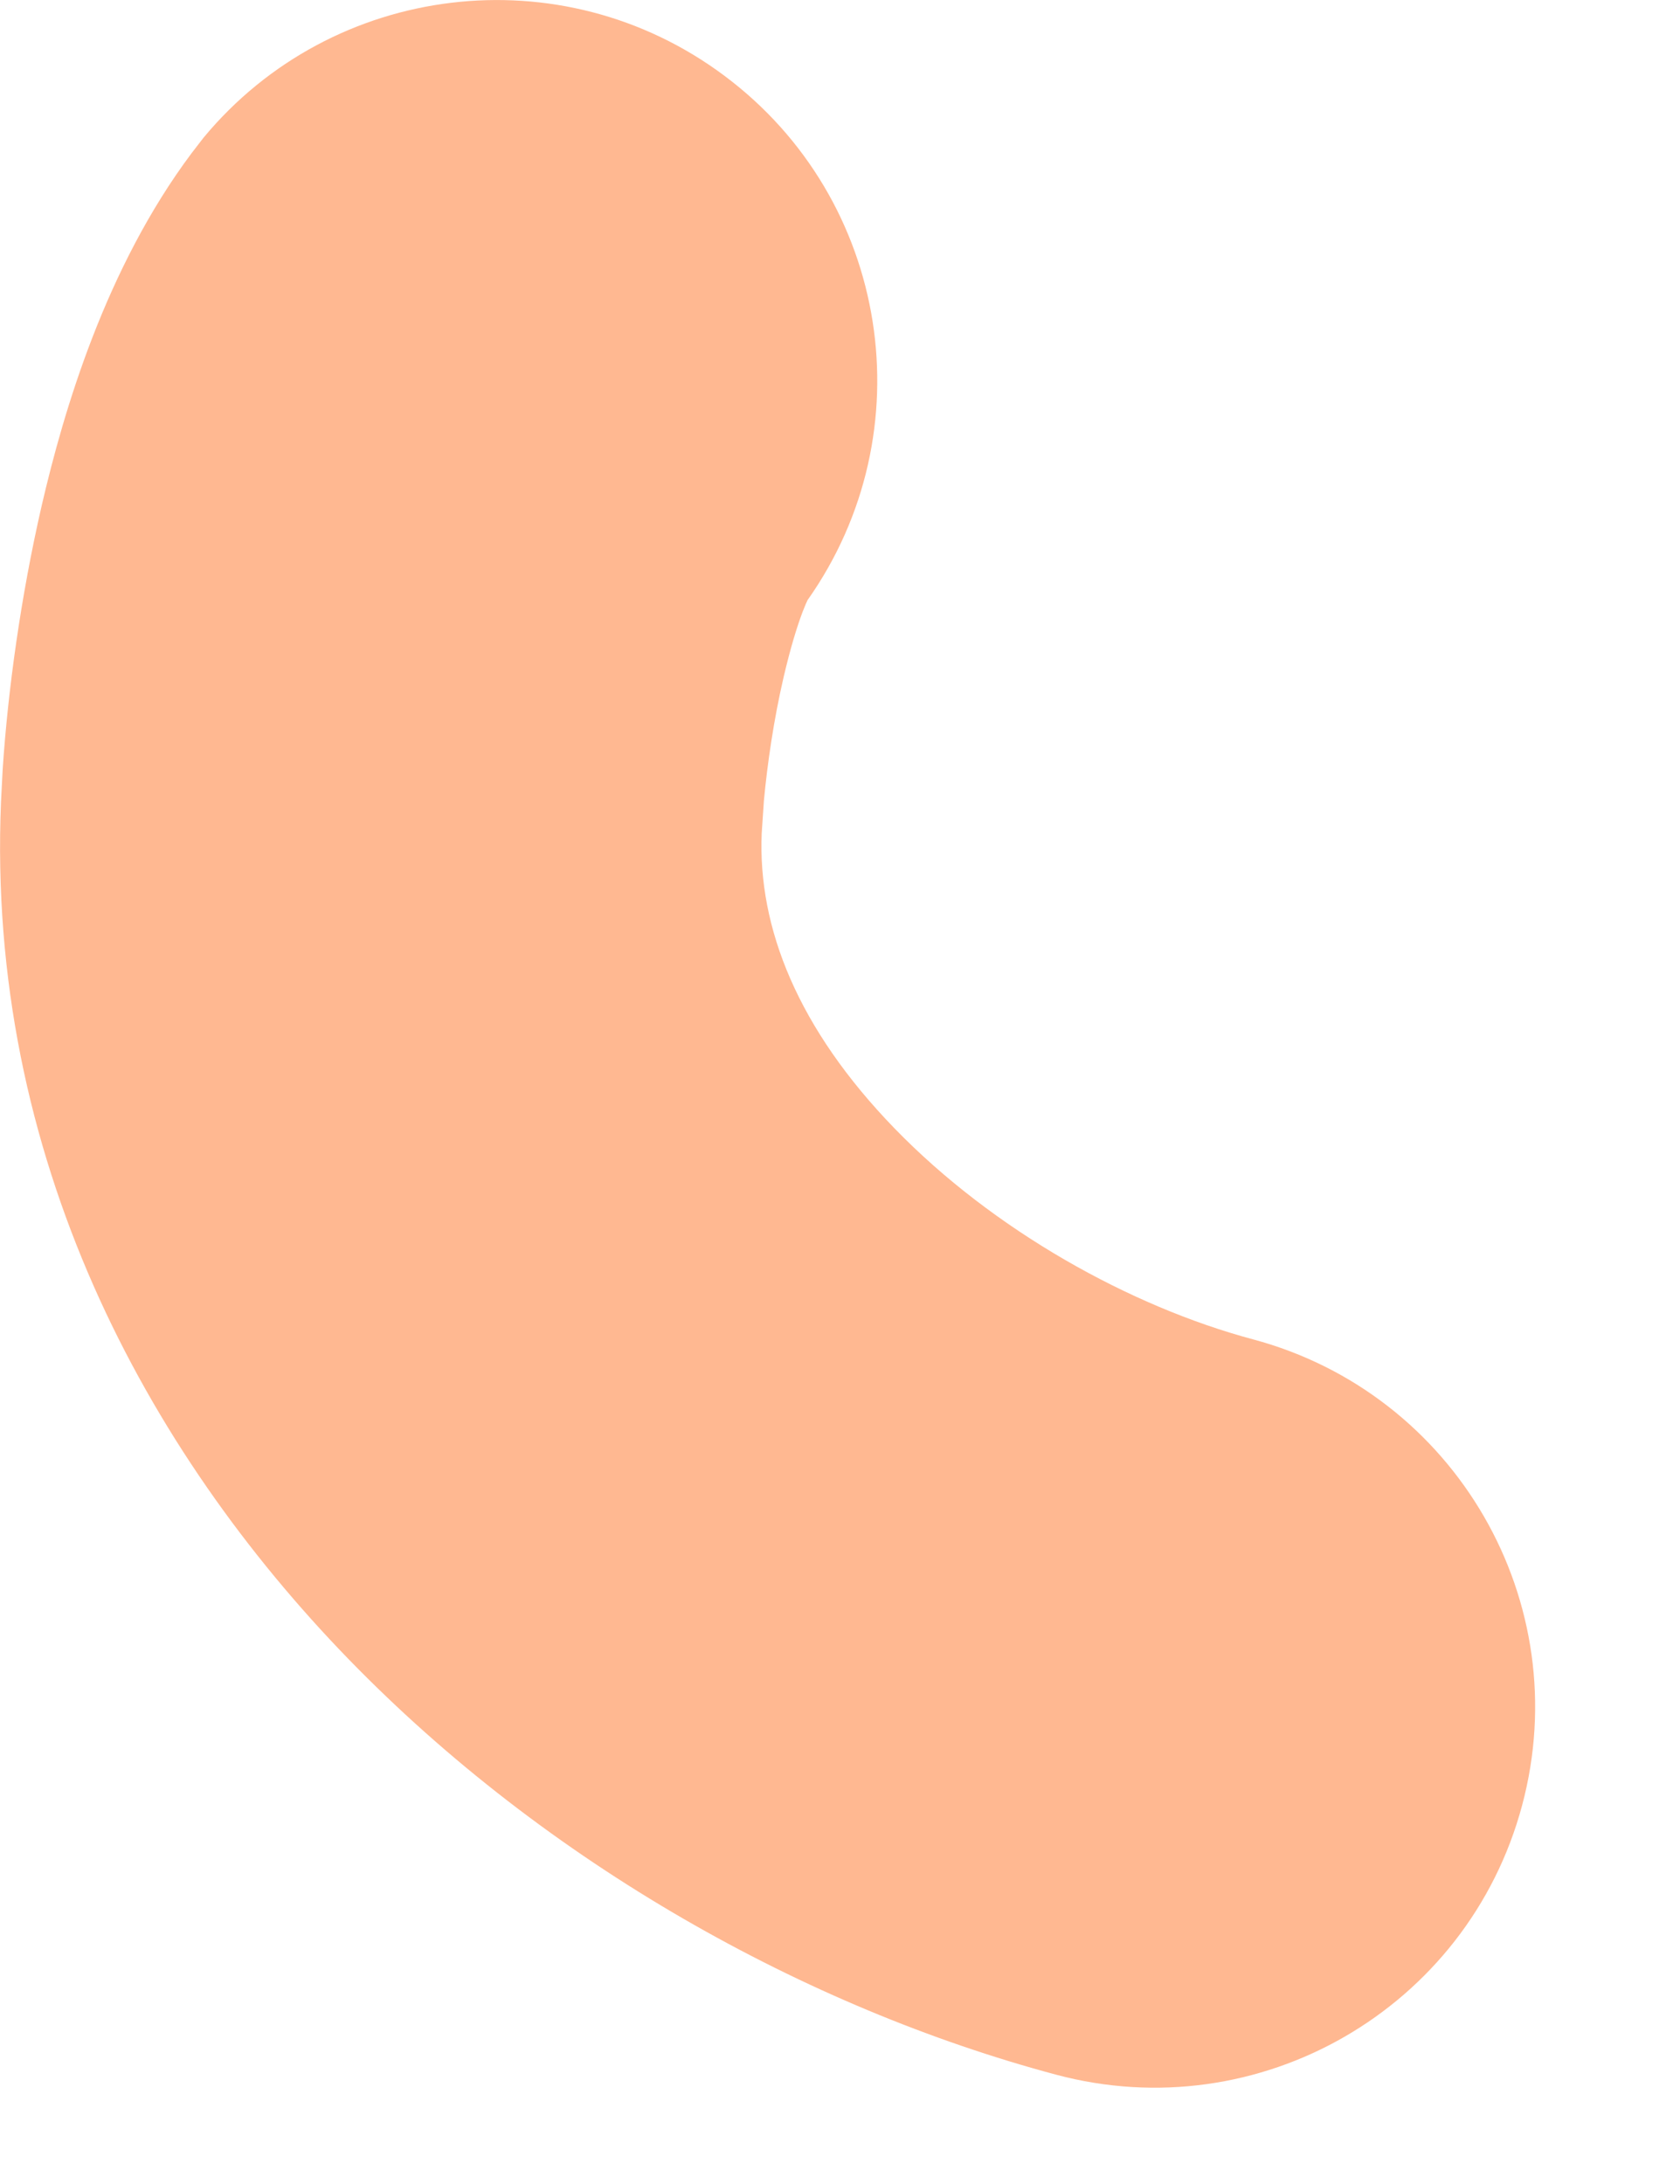 <?xml version="1.0" encoding="utf-8"?>
<svg xmlns="http://www.w3.org/2000/svg" fill="none" height="100%" overflow="visible" preserveAspectRatio="none" style="display: block;" viewBox="0 0 10 13" width="100%">
<path d="M7.457 7.972C8.666 8.295 9.384 9.538 9.06 10.747C8.736 11.956 7.494 12.673 6.285 12.349L7.457 7.972ZM1.212 0.819C1.977 -0.104 3.341 -0.275 4.312 0.451C5.298 1.187 5.513 2.572 4.807 3.572C4.802 3.582 4.792 3.604 4.779 3.638C4.744 3.729 4.704 3.861 4.665 4.028C4.605 4.285 4.567 4.552 4.547 4.766L4.534 4.96C4.51 5.522 4.749 6.123 5.325 6.717C5.914 7.324 6.727 7.776 7.457 7.972L6.285 12.349C4.801 11.952 3.258 11.095 2.072 9.873C0.873 8.637 -0.082 6.887 0.006 4.772L0.016 4.578C0.047 4.112 0.123 3.553 0.249 3.006C0.379 2.446 0.627 1.598 1.141 0.911L1.212 0.819Z" fill="#FFB891" id="Vector 559 (Stroke)"/>
</svg>